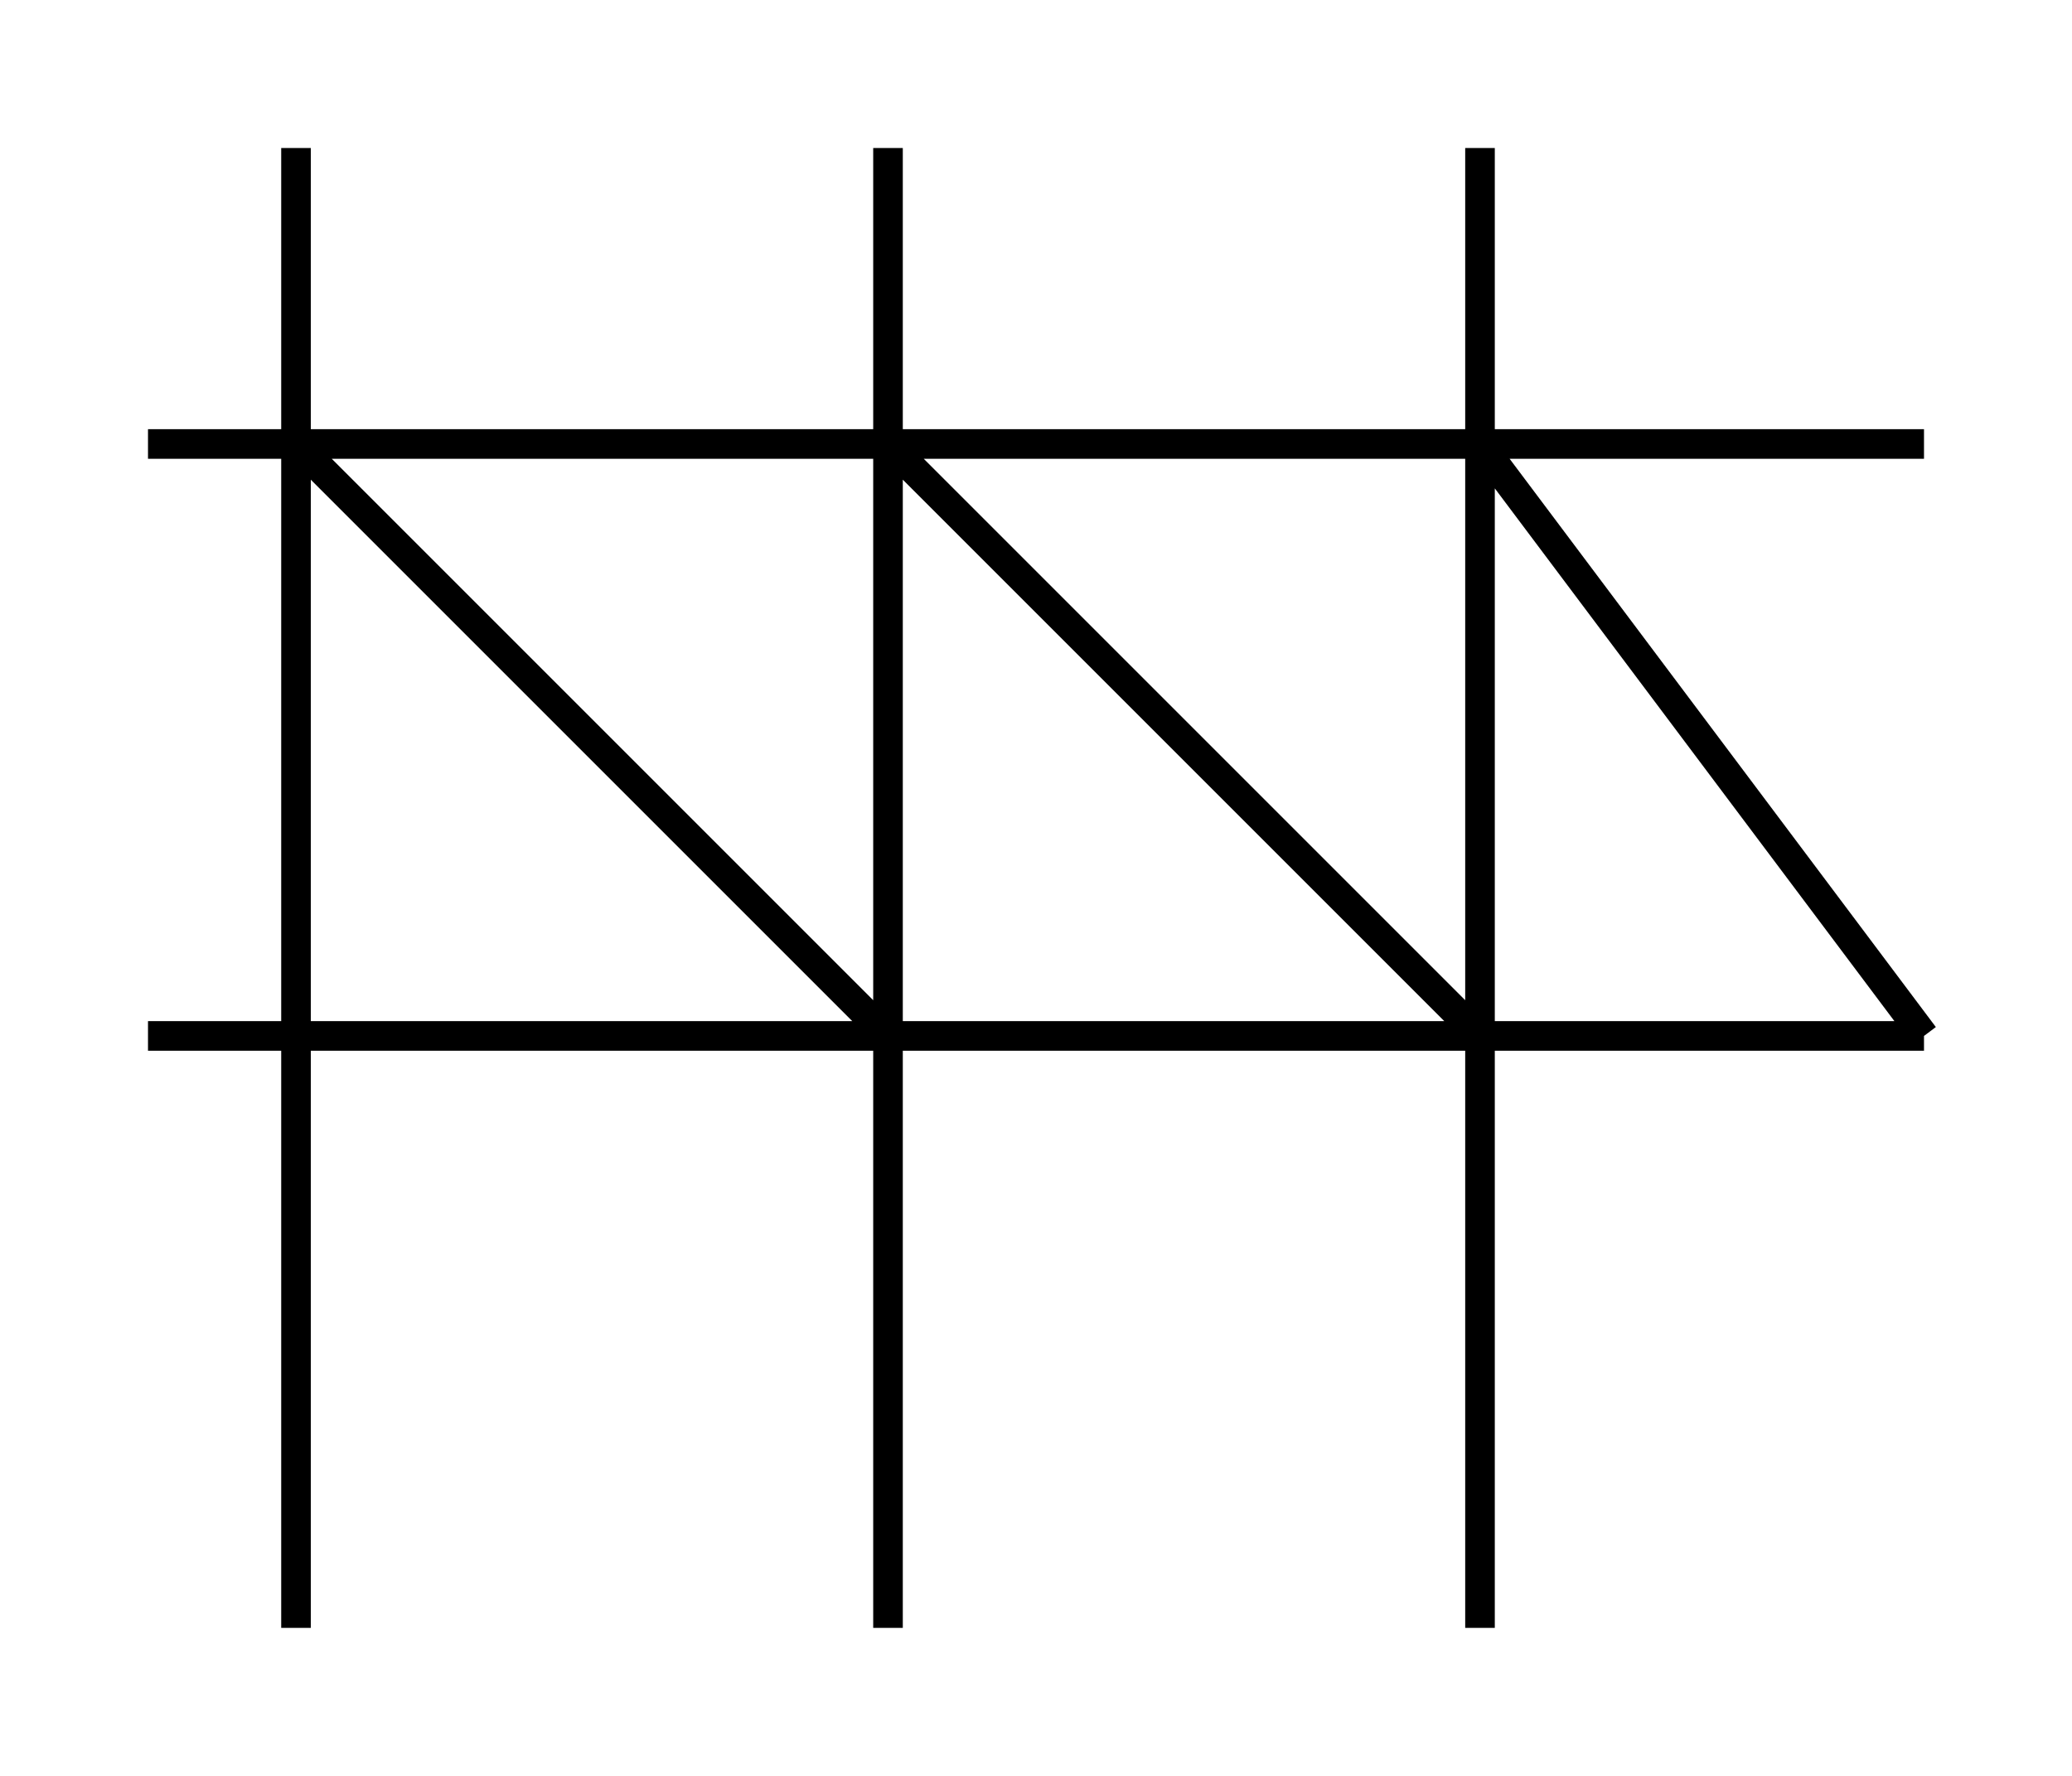 <svg xmlns="http://www.w3.org/2000/svg" width="140" height="120" aria-hidden="true">
    <g fill="none" stroke="currentColor" stroke-width="2">
        <path d="M20 10v100M60 10v100M100 10v100M10 30h120M10 70h120M20 30l40 40M60 30l40 40M100 30l30 40"/>
    </g>
</svg>
